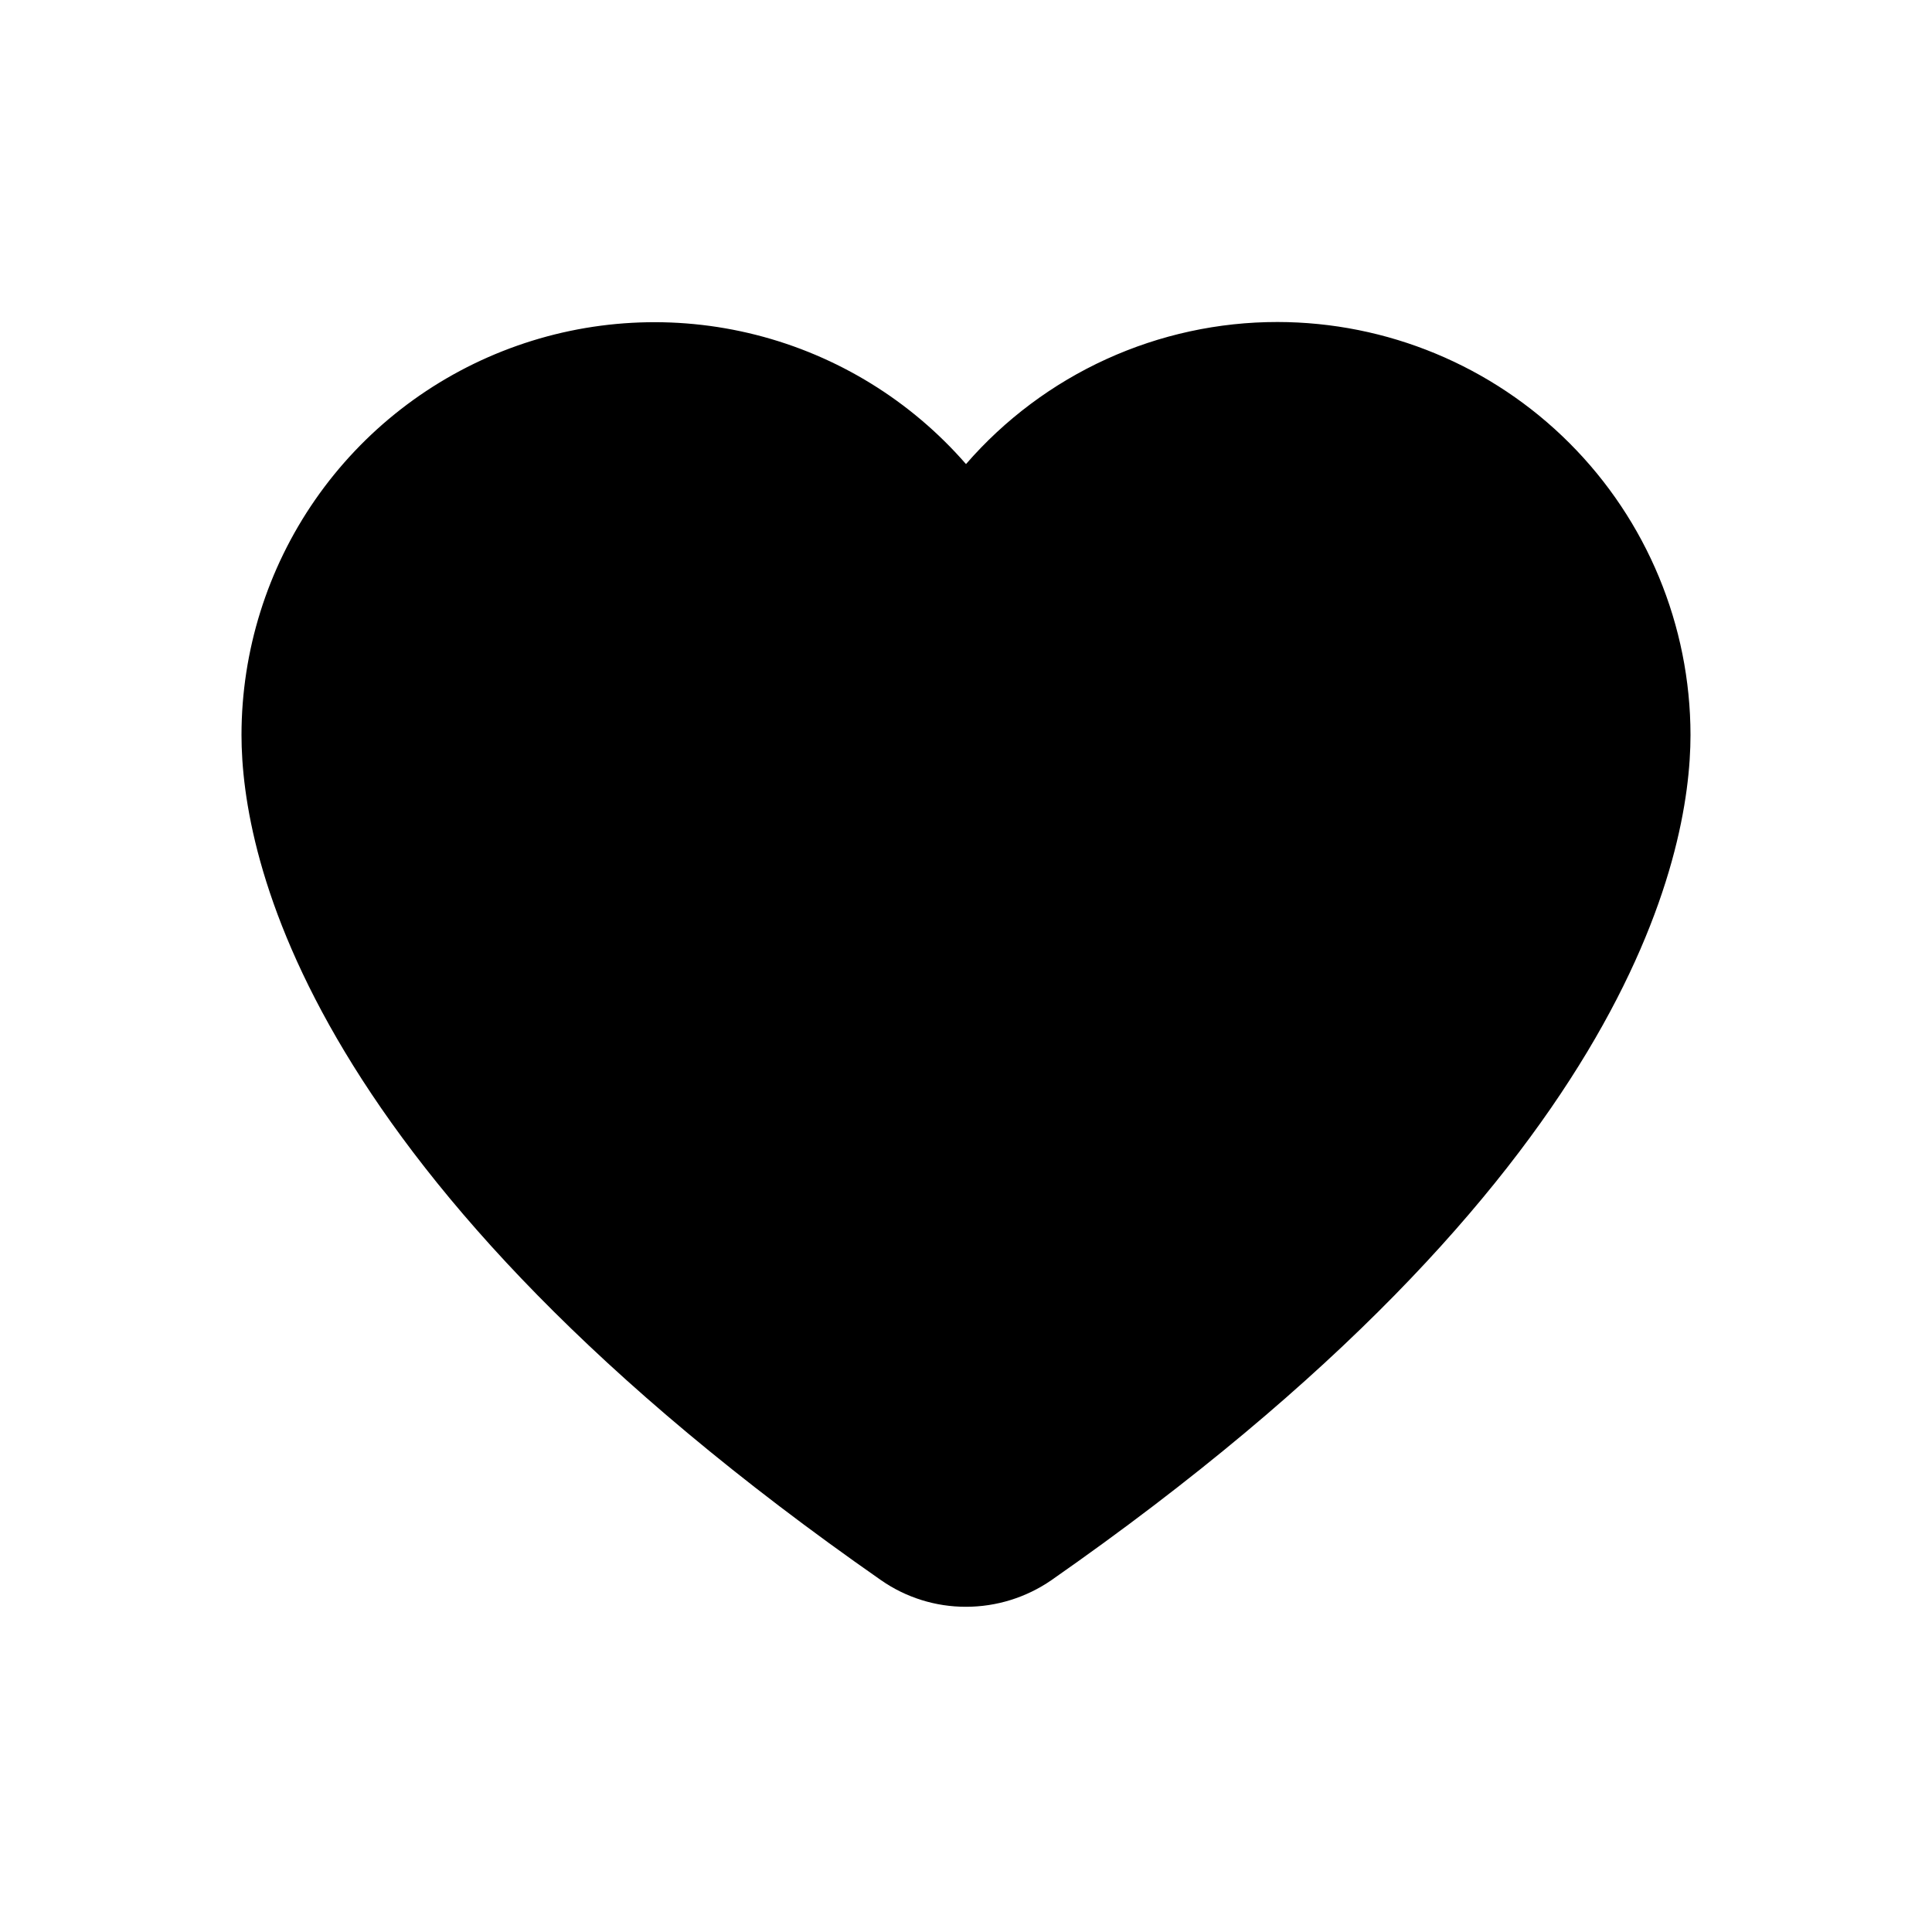 <svg width="48" height="48" viewBox="0 0 48 48" fill="none" xmlns="http://www.w3.org/2000/svg">
<path d="M31.74 8C30.272 7.999 28.822 8.314 27.486 8.923C26.151 9.532 24.962 10.421 24 11.53C22.628 9.954 20.808 8.834 18.783 8.32C16.758 7.806 14.624 7.923 12.667 8.655C10.71 9.386 9.023 10.698 7.831 12.415C6.64 14.131 6.001 16.171 6 18.26C6 21.26 7.55 29.26 21.89 39.26C22.509 39.691 23.246 39.922 24 39.92C24.757 39.92 25.496 39.69 26.12 39.26C40.45 29.26 42 21.26 42 18.26C41.997 15.54 40.916 12.932 38.992 11.008C37.068 9.084 34.46 8.003 31.74 8Z" fill="black"/>
</svg>
